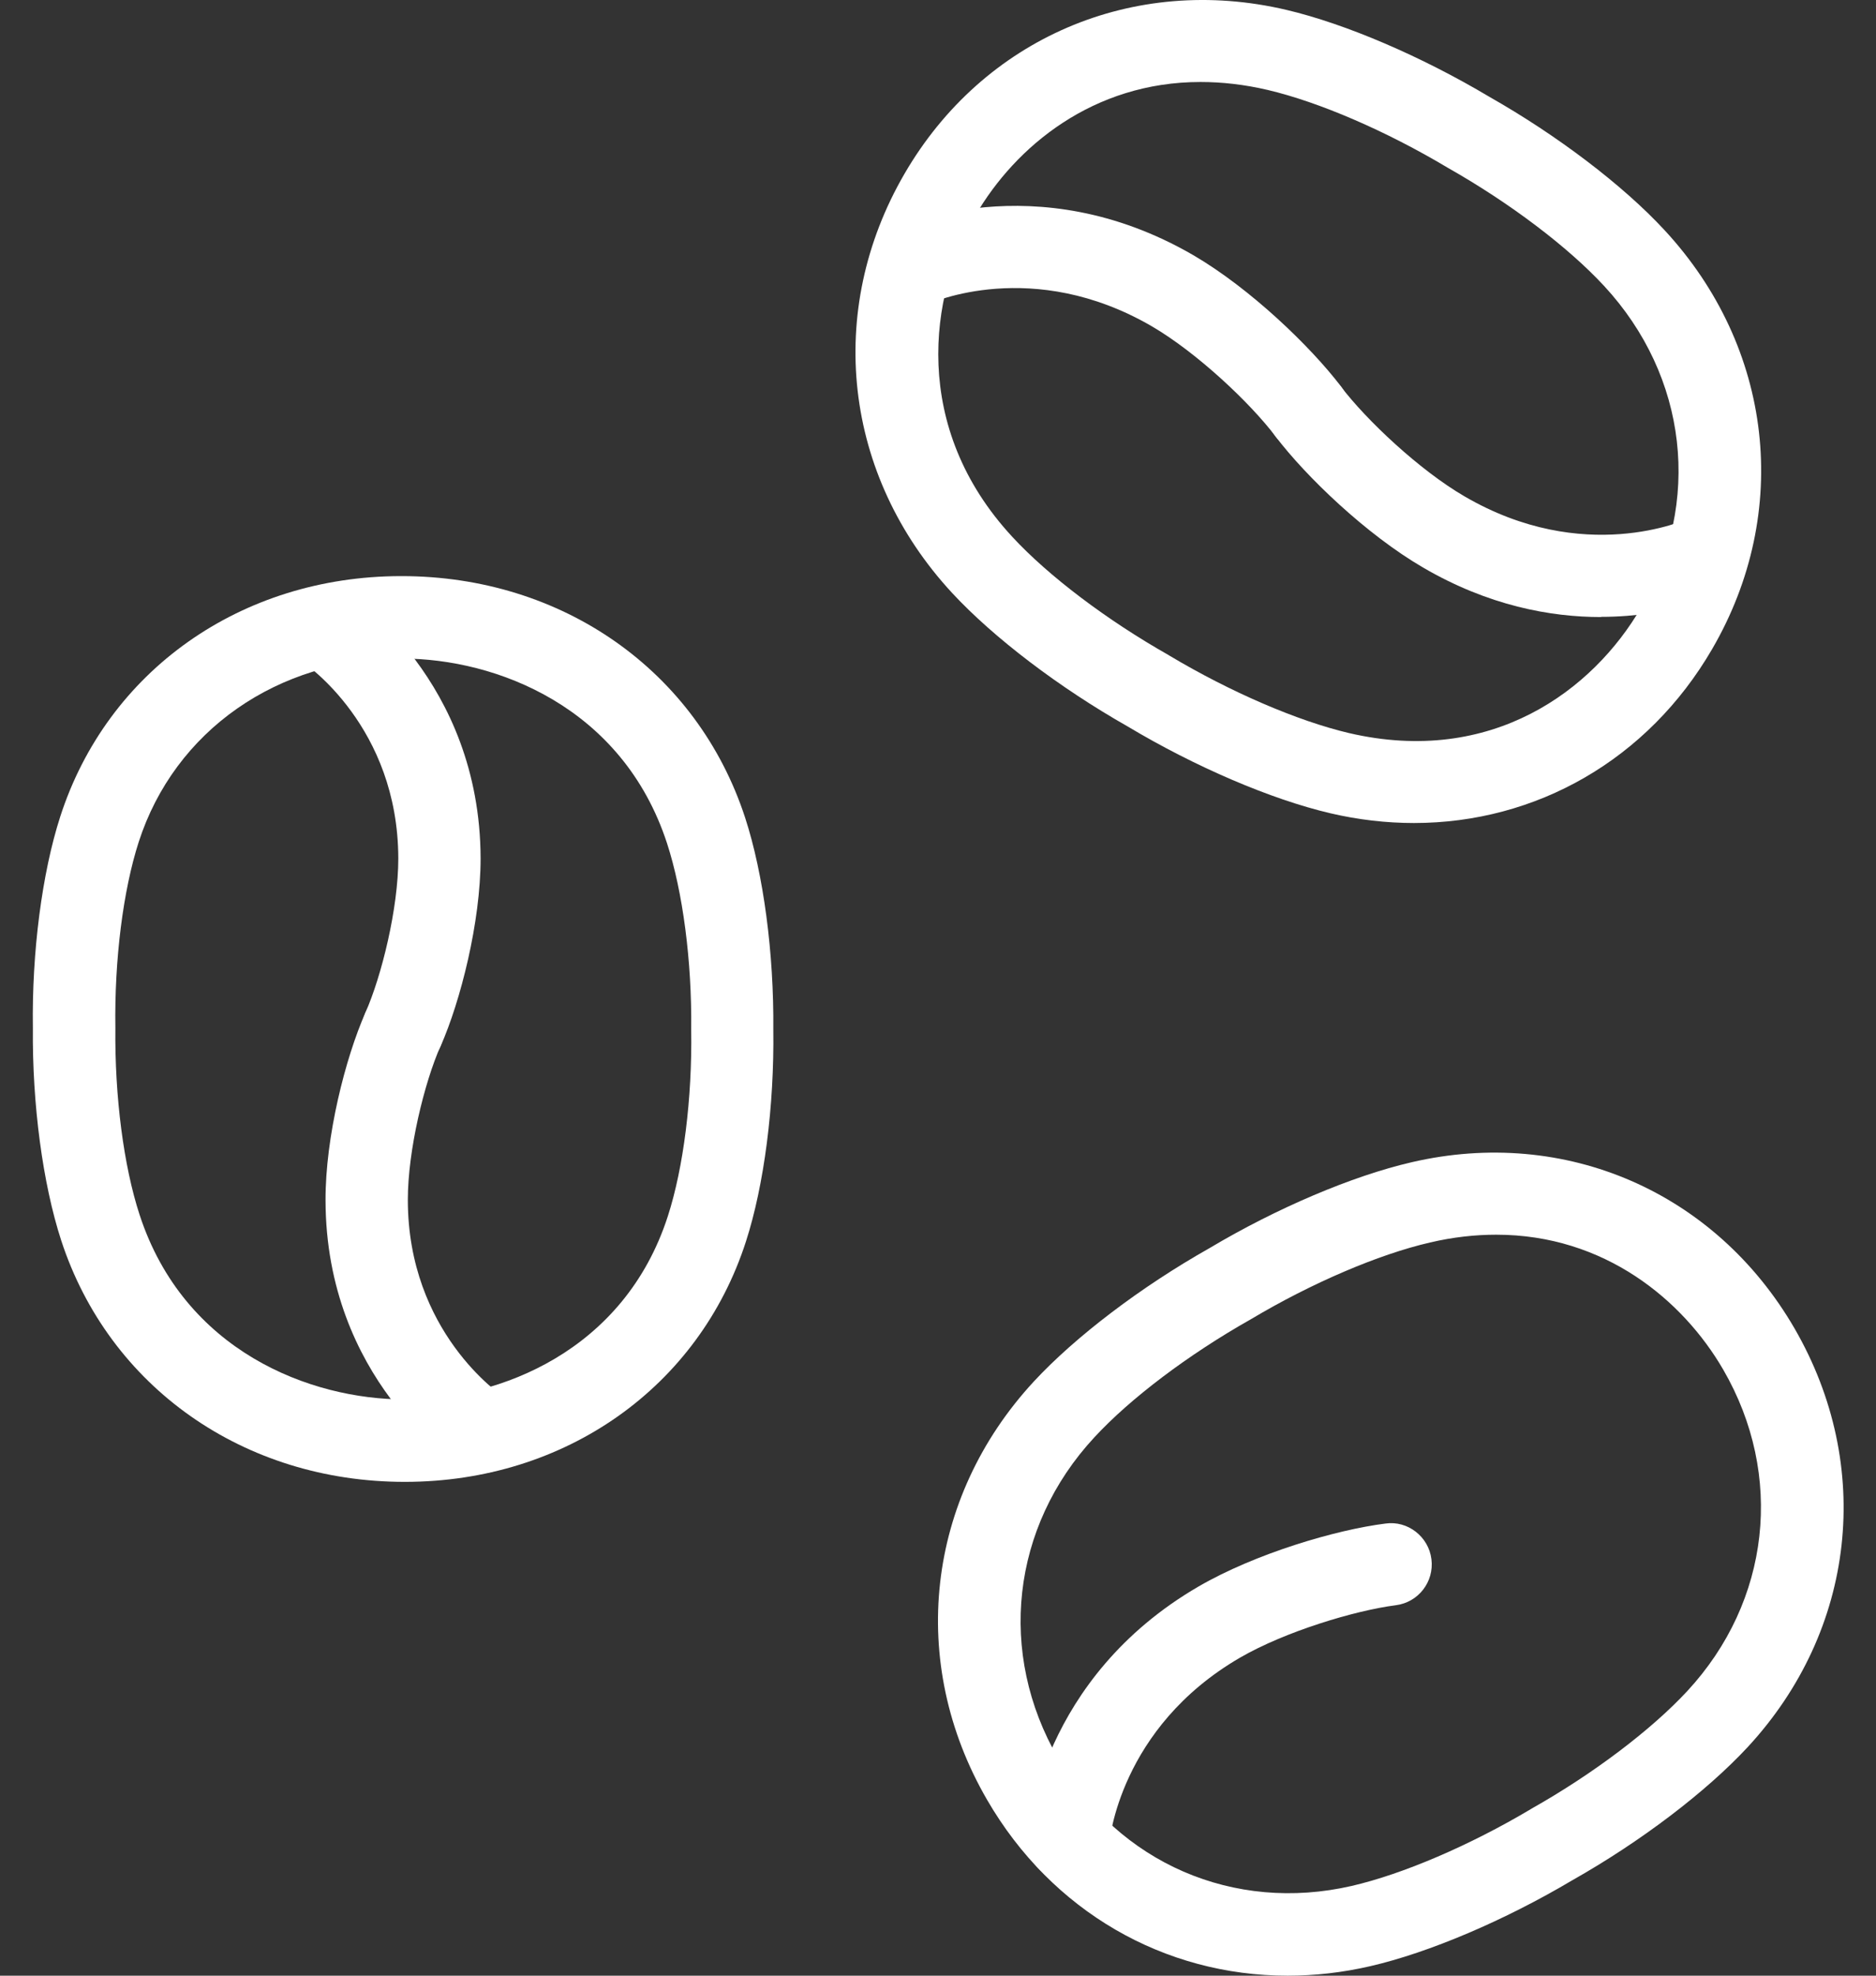 <svg width="38" height="40" viewBox="0 0 38 40" fill="none" xmlns="http://www.w3.org/2000/svg">
<rect x="0" y="0" width="38" height="40" fill="#333333" stroke="none"/>
<g clip-path="url(#clip0_3068_10454)">
<path d="M28.641 16.663C28.084 16.663 27.515 16.598 26.945 16.465C25.744 16.183 24.211 15.527 22.842 14.708C21.454 13.921 20.125 12.91 19.285 12.004C17.085 9.628 16.706 6.297 18.322 3.517C19.916 0.775 22.954 -0.53 26.057 0.2C27.259 0.483 28.795 1.142 30.168 1.96C31.541 2.738 32.875 3.75 33.716 4.659C35.917 7.034 36.296 10.364 34.681 13.141C33.379 15.381 31.116 16.663 28.641 16.663ZM24.317 1.66C22.142 1.66 20.571 2.965 19.762 4.355C18.82 5.974 18.45 8.653 20.508 10.872C21.239 11.662 22.421 12.556 23.673 13.264C23.677 13.268 23.684 13.271 23.69 13.275C24.921 14.01 26.28 14.596 27.326 14.842C30.22 15.515 32.27 13.973 33.241 12.302C34.479 10.172 34.185 7.618 32.493 5.79C31.762 5 30.581 4.107 29.328 3.398C28.08 2.652 26.722 2.067 25.678 1.821C25.203 1.71 24.748 1.66 24.319 1.66H24.317Z" fill="white"/>
<path d="M26.5 9.165C26.248 9.165 25.998 9.05 25.836 8.834C25.325 8.158 24.248 7.142 23.331 6.606C20.916 5.204 18.862 6.127 18.774 6.167C18.353 6.356 17.862 6.181 17.668 5.769C17.47 5.356 17.643 4.862 18.058 4.664C18.174 4.608 20.958 3.304 24.171 5.166C25.321 5.837 26.548 7.015 27.165 7.827C27.444 8.196 27.369 8.717 27.005 8.994C26.853 9.109 26.678 9.163 26.503 9.163L26.5 9.165Z" fill="white"/>
<path d="M32.431 12.493C31.408 12.493 30.151 12.264 28.826 11.491C27.68 10.824 26.453 9.649 25.834 8.832C25.555 8.465 25.628 7.942 25.994 7.665C26.357 7.388 26.884 7.459 27.161 7.826C27.674 8.501 28.749 9.517 29.664 10.049C32.081 11.459 34.135 10.53 34.223 10.491C34.639 10.297 35.135 10.474 35.329 10.889C35.527 11.301 35.354 11.795 34.94 11.993C34.871 12.026 33.881 12.489 32.429 12.489L32.431 12.493Z" fill="white"/>
<path d="M26.081 40C23.588 40 21.307 38.704 19.994 36.439C18.381 33.657 18.754 30.334 20.942 27.969C21.78 27.065 23.109 26.054 24.501 25.269C25.855 24.462 27.393 23.808 28.593 23.531C31.706 22.808 34.746 24.133 36.349 26.894C37.962 29.68 37.591 33.005 35.403 35.37C34.563 36.275 33.238 37.283 31.852 38.066C30.479 38.881 28.948 39.533 27.754 39.808C27.191 39.938 26.631 40 26.083 40H26.081ZM30.308 24.998C29.883 24.998 29.435 25.046 28.966 25.156C27.924 25.396 26.566 25.977 25.337 26.71C24.07 27.425 22.892 28.315 22.165 29.103C20.484 30.917 20.198 33.468 21.436 35.604C22.661 37.721 24.995 38.731 27.379 38.183C28.416 37.944 29.773 37.362 31.006 36.629C31.01 36.625 31.017 36.623 31.023 36.618C32.269 35.916 33.448 35.024 34.178 34.237C35.859 32.422 36.145 29.867 34.905 27.729C34.088 26.321 32.5 24.998 30.308 24.998Z" fill="white"/>
<path d="M21.64 38.087C21.619 38.087 21.598 38.087 21.578 38.087C21.119 38.053 20.775 37.651 20.807 37.193C20.817 37.064 21.08 33.978 24.28 32.119C25.432 31.452 27.056 30.973 28.064 30.846C28.514 30.781 28.939 31.111 28.995 31.569C29.052 32.025 28.731 32.442 28.272 32.5C27.441 32.607 26.032 33.032 25.118 33.561C22.669 34.982 22.471 37.293 22.471 37.316C22.438 37.753 22.073 38.087 21.642 38.087H21.64Z" fill="white"/>
<path d="M8.196 30.002C4.941 30.002 2.21 28.085 1.239 25.112C0.866 23.964 0.651 22.357 0.666 20.811C0.643 19.284 0.851 17.677 1.22 16.534C2.172 13.583 4.877 11.67 8.115 11.664H8.132C11.39 11.664 14.122 13.581 15.093 16.554C15.466 17.698 15.678 19.303 15.664 20.845C15.685 22.389 15.479 23.993 15.11 25.135C14.158 28.085 11.451 29.998 8.211 30.002H8.194H8.196ZM8.132 13.333H8.121C5.621 13.337 3.537 14.796 2.81 17.046C2.493 18.028 2.316 19.434 2.337 20.809C2.322 22.203 2.506 23.612 2.827 24.593C3.729 27.356 6.283 28.333 8.2 28.333H8.211C10.111 28.329 12.645 27.356 13.528 24.622C13.845 23.641 14.022 22.235 14.001 20.857V20.838C14.016 19.465 13.832 18.057 13.511 17.073C12.609 14.312 10.053 13.333 8.134 13.333H8.132Z" fill="white"/>
<path d="M9.759 29.826C9.607 29.826 9.45 29.782 9.311 29.693C9.2 29.622 6.602 27.905 6.594 24.304C6.59 23.012 6.998 21.414 7.402 20.502C7.59 20.076 8.088 19.889 8.5 20.076C8.921 20.262 9.113 20.756 8.925 21.175C8.596 21.916 8.259 23.29 8.261 24.3C8.265 26.969 10.138 28.24 10.217 28.292C10.601 28.547 10.707 29.063 10.457 29.445C10.296 29.691 10.03 29.824 9.759 29.824V29.826Z" fill="white"/>
<path d="M8.164 21.673C8.049 21.673 7.937 21.65 7.826 21.602C7.405 21.416 7.214 20.922 7.401 20.504C7.73 19.762 8.068 18.391 8.068 17.38C8.062 14.711 6.188 13.44 6.109 13.388C5.726 13.134 5.62 12.617 5.87 12.236C6.12 11.852 6.632 11.742 7.016 11.99C7.126 12.061 9.724 13.778 9.735 17.378C9.735 18.672 9.328 20.268 8.926 21.179C8.789 21.491 8.485 21.675 8.164 21.675V21.673Z" fill="white"/>
</g>
<defs>
<clipPath id="clip0_3068_10454">
<rect width="36.677" height="40" fill="white" transform="translate(0.664)"/>
</clipPath>
</defs>
</svg>
